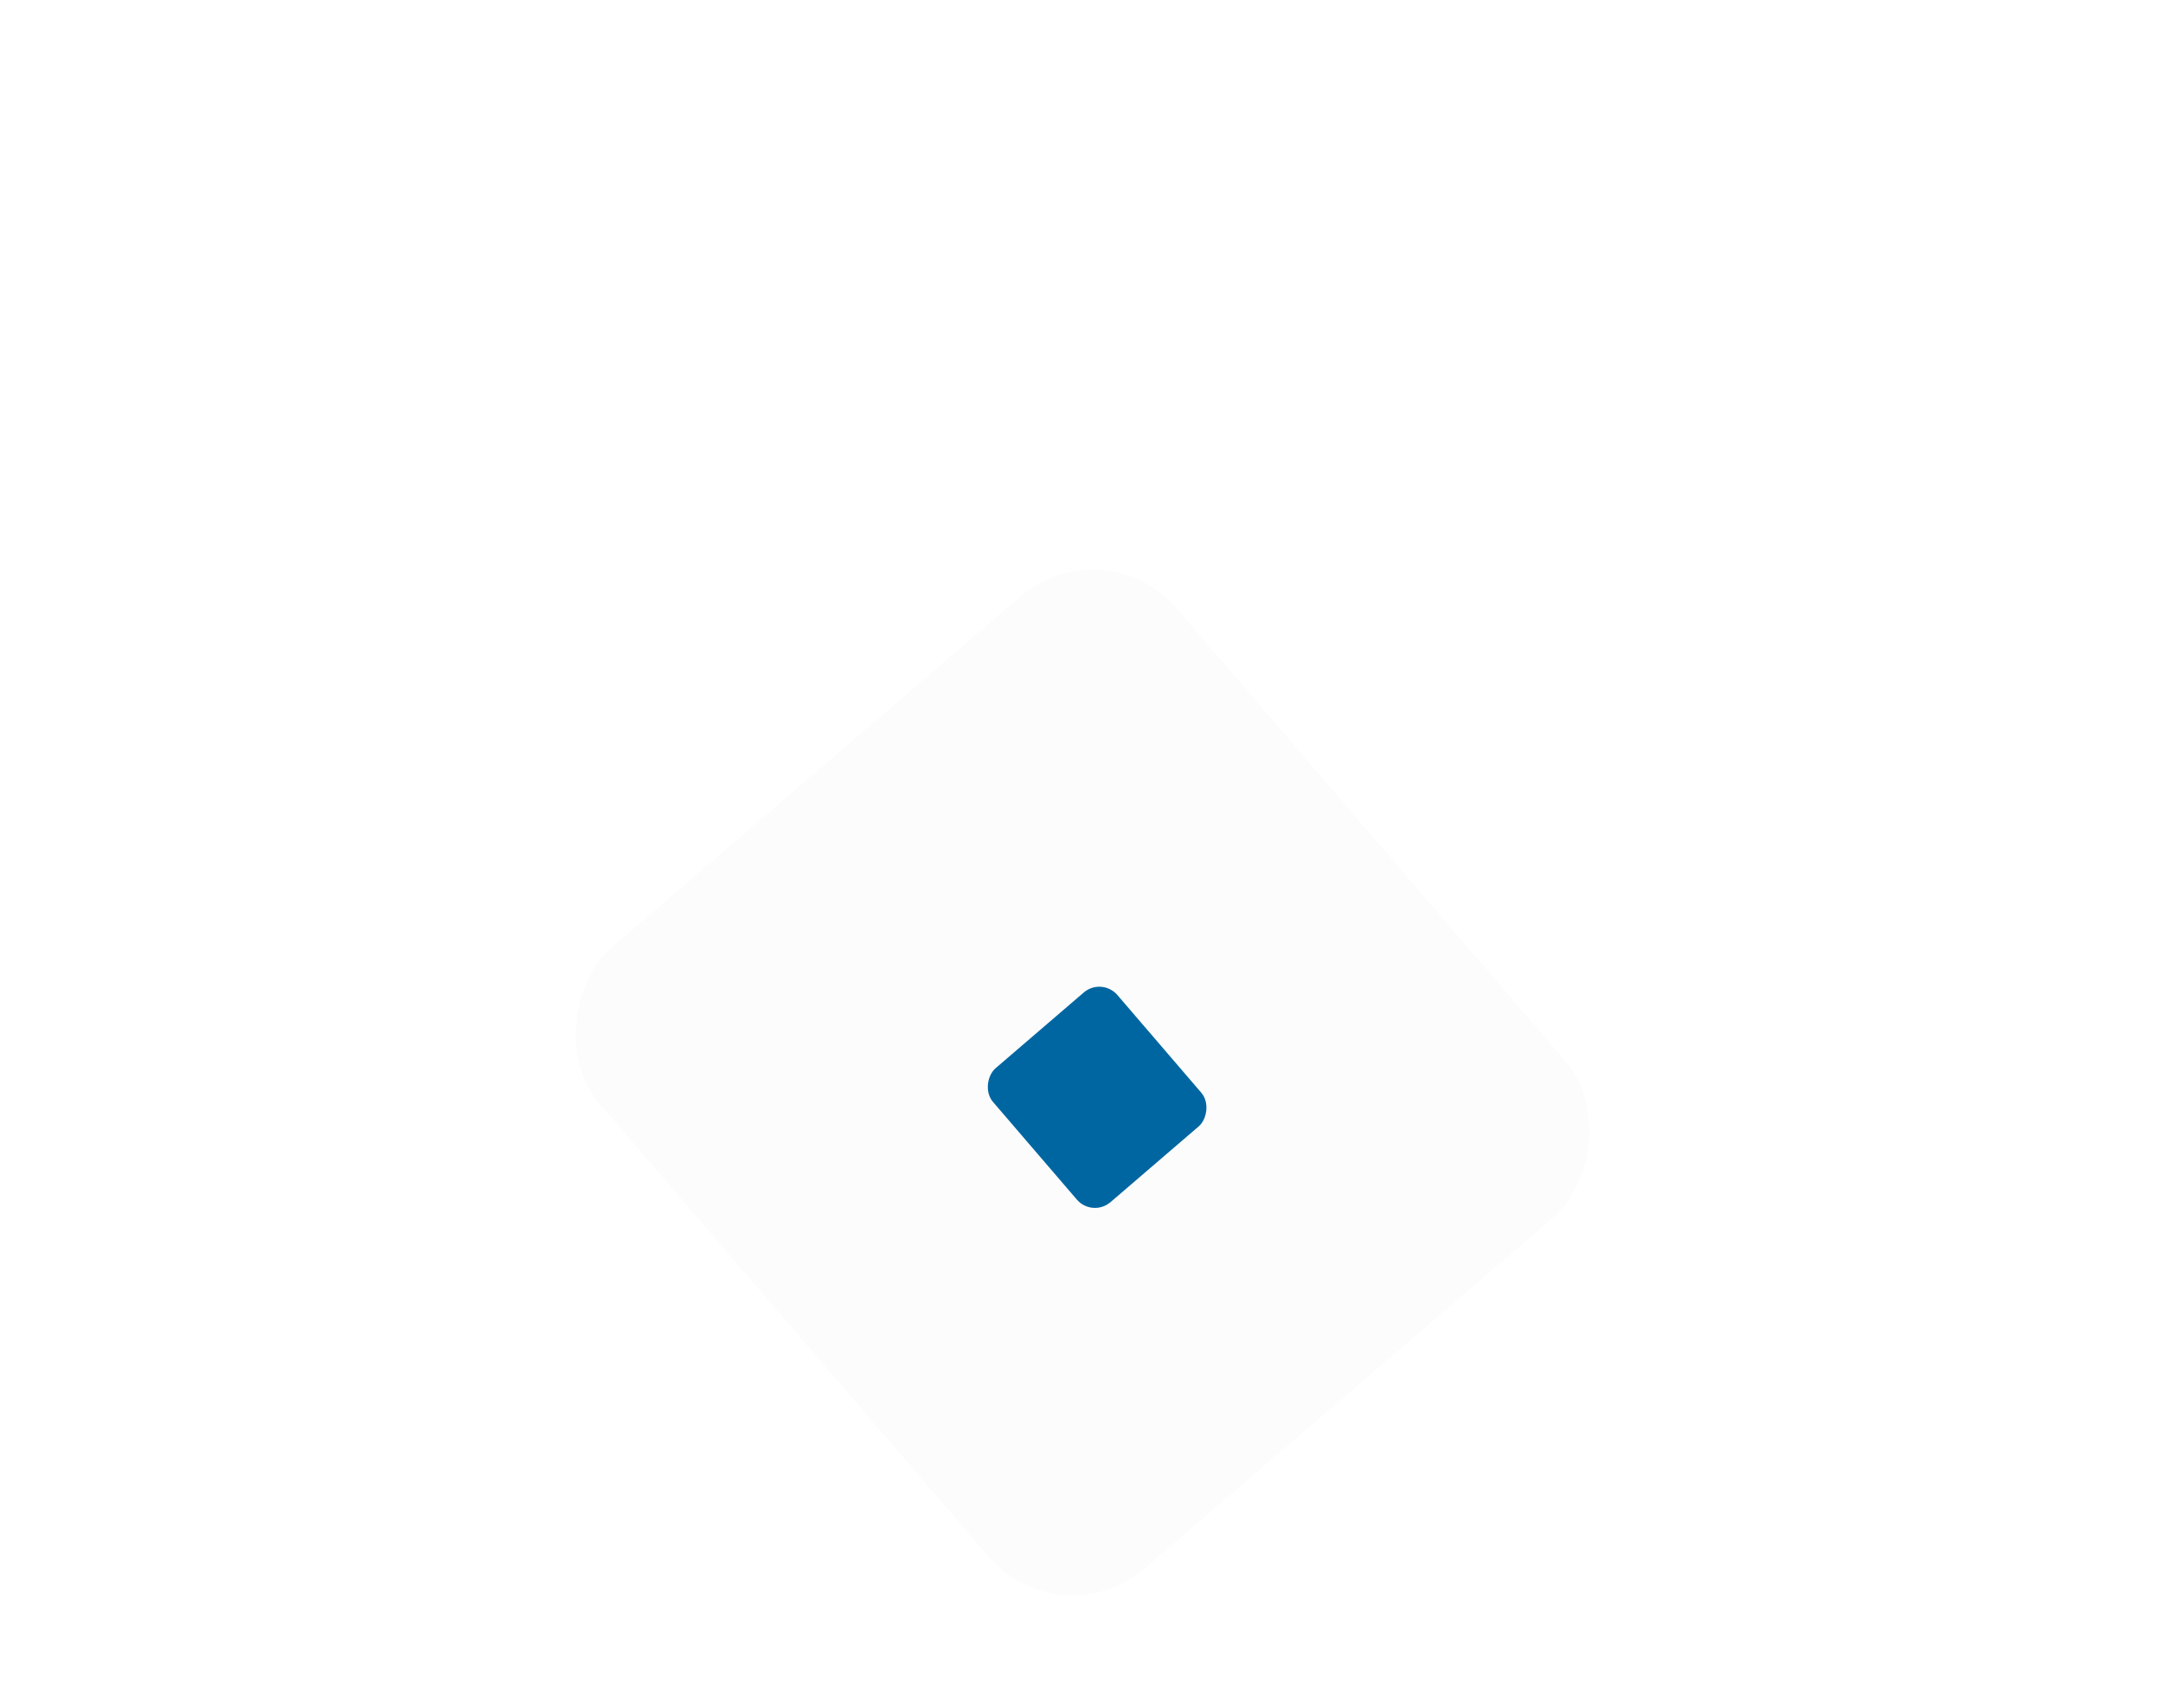 <svg width="114" height="90" viewBox="0 0 114 90" fill="none" xmlns="http://www.w3.org/2000/svg">
<g filter="url(#filter0_ddd_1201_6543)">
<rect x="58.207" y="27.633" width="43.124" height="40.08" rx="5.839" transform="rotate(49.341 58.207 27.633)" fill="#FCFCFC"/>
</g>
<g filter="url(#filter1_i_1201_6543)">
<rect x="57.295" y="50.708" width="9.301" height="8.645" rx="1.259" transform="rotate(49.341 57.295 50.708)" fill="#0066A1"/>
</g>
<defs>
<filter id="filter0_ddd_1201_6543" x="0.197" y="0.027" width="113.713" height="114.038" filterUnits="userSpaceOnUse" color-interpolation-filters="sRGB">
<feFlood flood-opacity="0" result="BackgroundImageFix"/>
<feColorMatrix in="SourceAlpha" type="matrix" values="0 0 0 0 0 0 0 0 0 0 0 0 0 0 0 0 0 0 127 0" result="hardAlpha"/>
<feOffset dx="10" dy="10"/>
<feGaussianBlur stdDeviation="10"/>
<feComposite in2="hardAlpha" operator="out"/>
<feColorMatrix type="matrix" values="0 0 0 0 0.929 0 0 0 0 0.929 0 0 0 0 0.929 0 0 0 1 0"/>
<feBlend mode="normal" in2="BackgroundImageFix" result="effect1_dropShadow_1201_6543"/>
<feColorMatrix in="SourceAlpha" type="matrix" values="0 0 0 0 0 0 0 0 0 0 0 0 0 0 0 0 0 0 127 0" result="hardAlpha"/>
<feOffset dx="-10" dy="-10"/>
<feGaussianBlur stdDeviation="10"/>
<feComposite in2="hardAlpha" operator="out"/>
<feColorMatrix type="matrix" values="0 0 0 0 1 0 0 0 0 1 0 0 0 0 1 0 0 0 1 0"/>
<feBlend mode="normal" in2="effect1_dropShadow_1201_6543" result="effect2_dropShadow_1201_6543"/>
<feColorMatrix in="SourceAlpha" type="matrix" values="0 0 0 0 0 0 0 0 0 0 0 0 0 0 0 0 0 0 127 0" result="hardAlpha"/>
<feOffset/>
<feGaussianBlur stdDeviation="10"/>
<feComposite in2="hardAlpha" operator="out"/>
<feColorMatrix type="matrix" values="0 0 0 0 0 0 0 0 0 0.4 0 0 0 0 0.631 0 0 0 0.15 0"/>
<feBlend mode="normal" in2="effect2_dropShadow_1201_6543" result="effect3_dropShadow_1201_6543"/>
<feBlend mode="normal" in="SourceGraphic" in2="effect3_dropShadow_1201_6543" result="shape"/>
</filter>
<filter id="filter1_i_1201_6543" x="51.254" y="51.225" width="12.364" height="12.434" filterUnits="userSpaceOnUse" color-interpolation-filters="sRGB">
<feFlood flood-opacity="0" result="BackgroundImageFix"/>
<feBlend mode="normal" in="SourceGraphic" in2="BackgroundImageFix" result="shape"/>
<feColorMatrix in="SourceAlpha" type="matrix" values="0 0 0 0 0 0 0 0 0 0 0 0 0 0 0 0 0 0 127 0" result="hardAlpha"/>
<feOffset dx="0.778" dy="0.778"/>
<feGaussianBlur stdDeviation="0.389"/>
<feComposite in2="hardAlpha" operator="arithmetic" k2="-1" k3="1"/>
<feColorMatrix type="matrix" values="0 0 0 0 0 0 0 0 0 0 0 0 0 0 0 0 0 0 0.25 0"/>
<feBlend mode="normal" in2="shape" result="effect1_innerShadow_1201_6543"/>
</filter>
</defs>
</svg>
